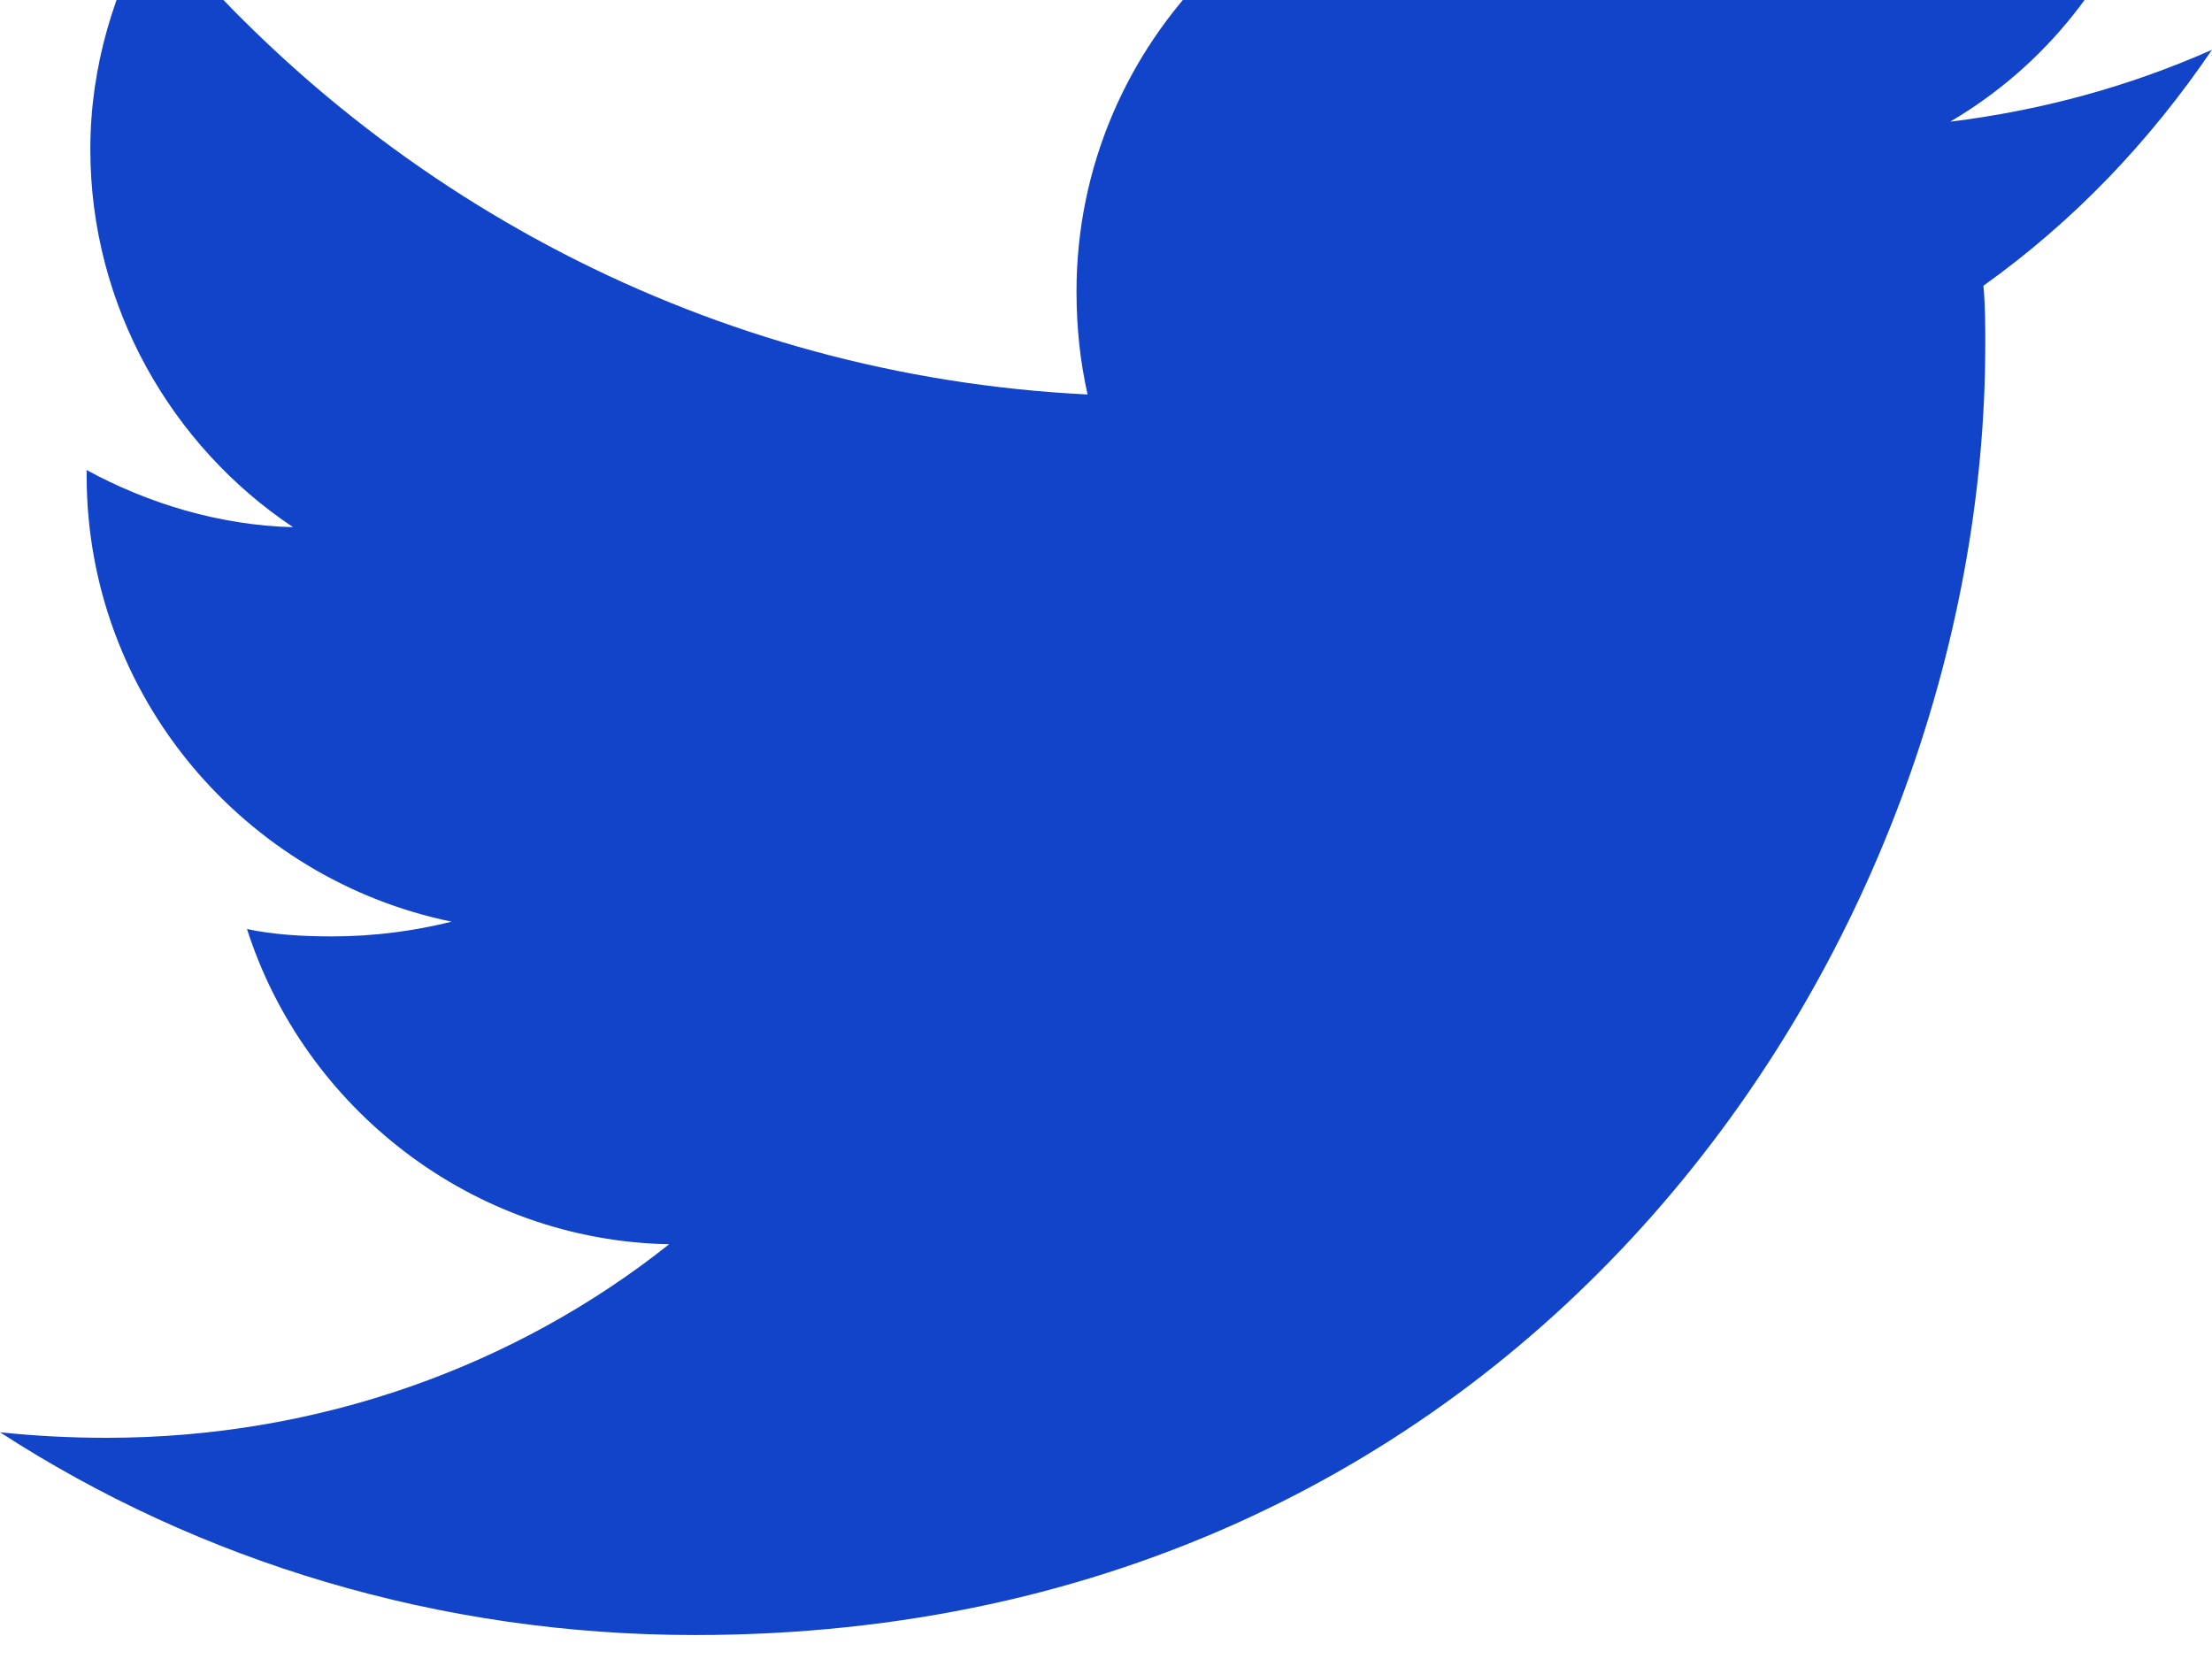 <svg width="12" height="9" viewBox="0 0 12 9" fill="none" xmlns="http://www.w3.org/2000/svg" xmlns:xlink="http://www.w3.org/1999/xlink">
	<desc>
			Created with Pixso.
	</desc>
	<defs/>
	<path id="Vector" d="M12 0.27C11.55 0.47 11.07 0.6 10.58 0.66C11.09 0.36 11.48 -0.12 11.66 -0.7C11.18 -0.41 10.66 -0.21 10.1 -0.1C9.65 -0.58 9 -0.88 8.3 -0.88C6.94 -0.88 5.84 0.23 5.84 1.58C5.84 1.78 5.86 1.96 5.9 2.14C3.86 2.04 2.05 1.06 0.83 -0.43C0.62 -0.06 0.49 0.36 0.49 0.81C0.49 1.66 0.93 2.42 1.59 2.86C1.19 2.85 0.8 2.73 0.47 2.55C0.47 2.56 0.47 2.57 0.47 2.58C0.47 3.78 1.33 4.77 2.45 5C2.25 5.05 2.03 5.08 1.8 5.08C1.64 5.08 1.48 5.07 1.34 5.04C1.65 6.01 2.56 6.73 3.63 6.75C2.8 7.41 1.73 7.8 0.58 7.8C0.38 7.8 0.19 7.79 0 7.77C1.08 8.47 2.38 8.87 3.77 8.87C8.3 8.87 10.77 5.12 10.77 1.87C10.77 1.76 10.77 1.66 10.76 1.55C11.25 1.2 11.66 0.77 12 0.27Z" fill="#1144C9" fill-opacity="1" fill-rule="nonzero"/>
</svg>
